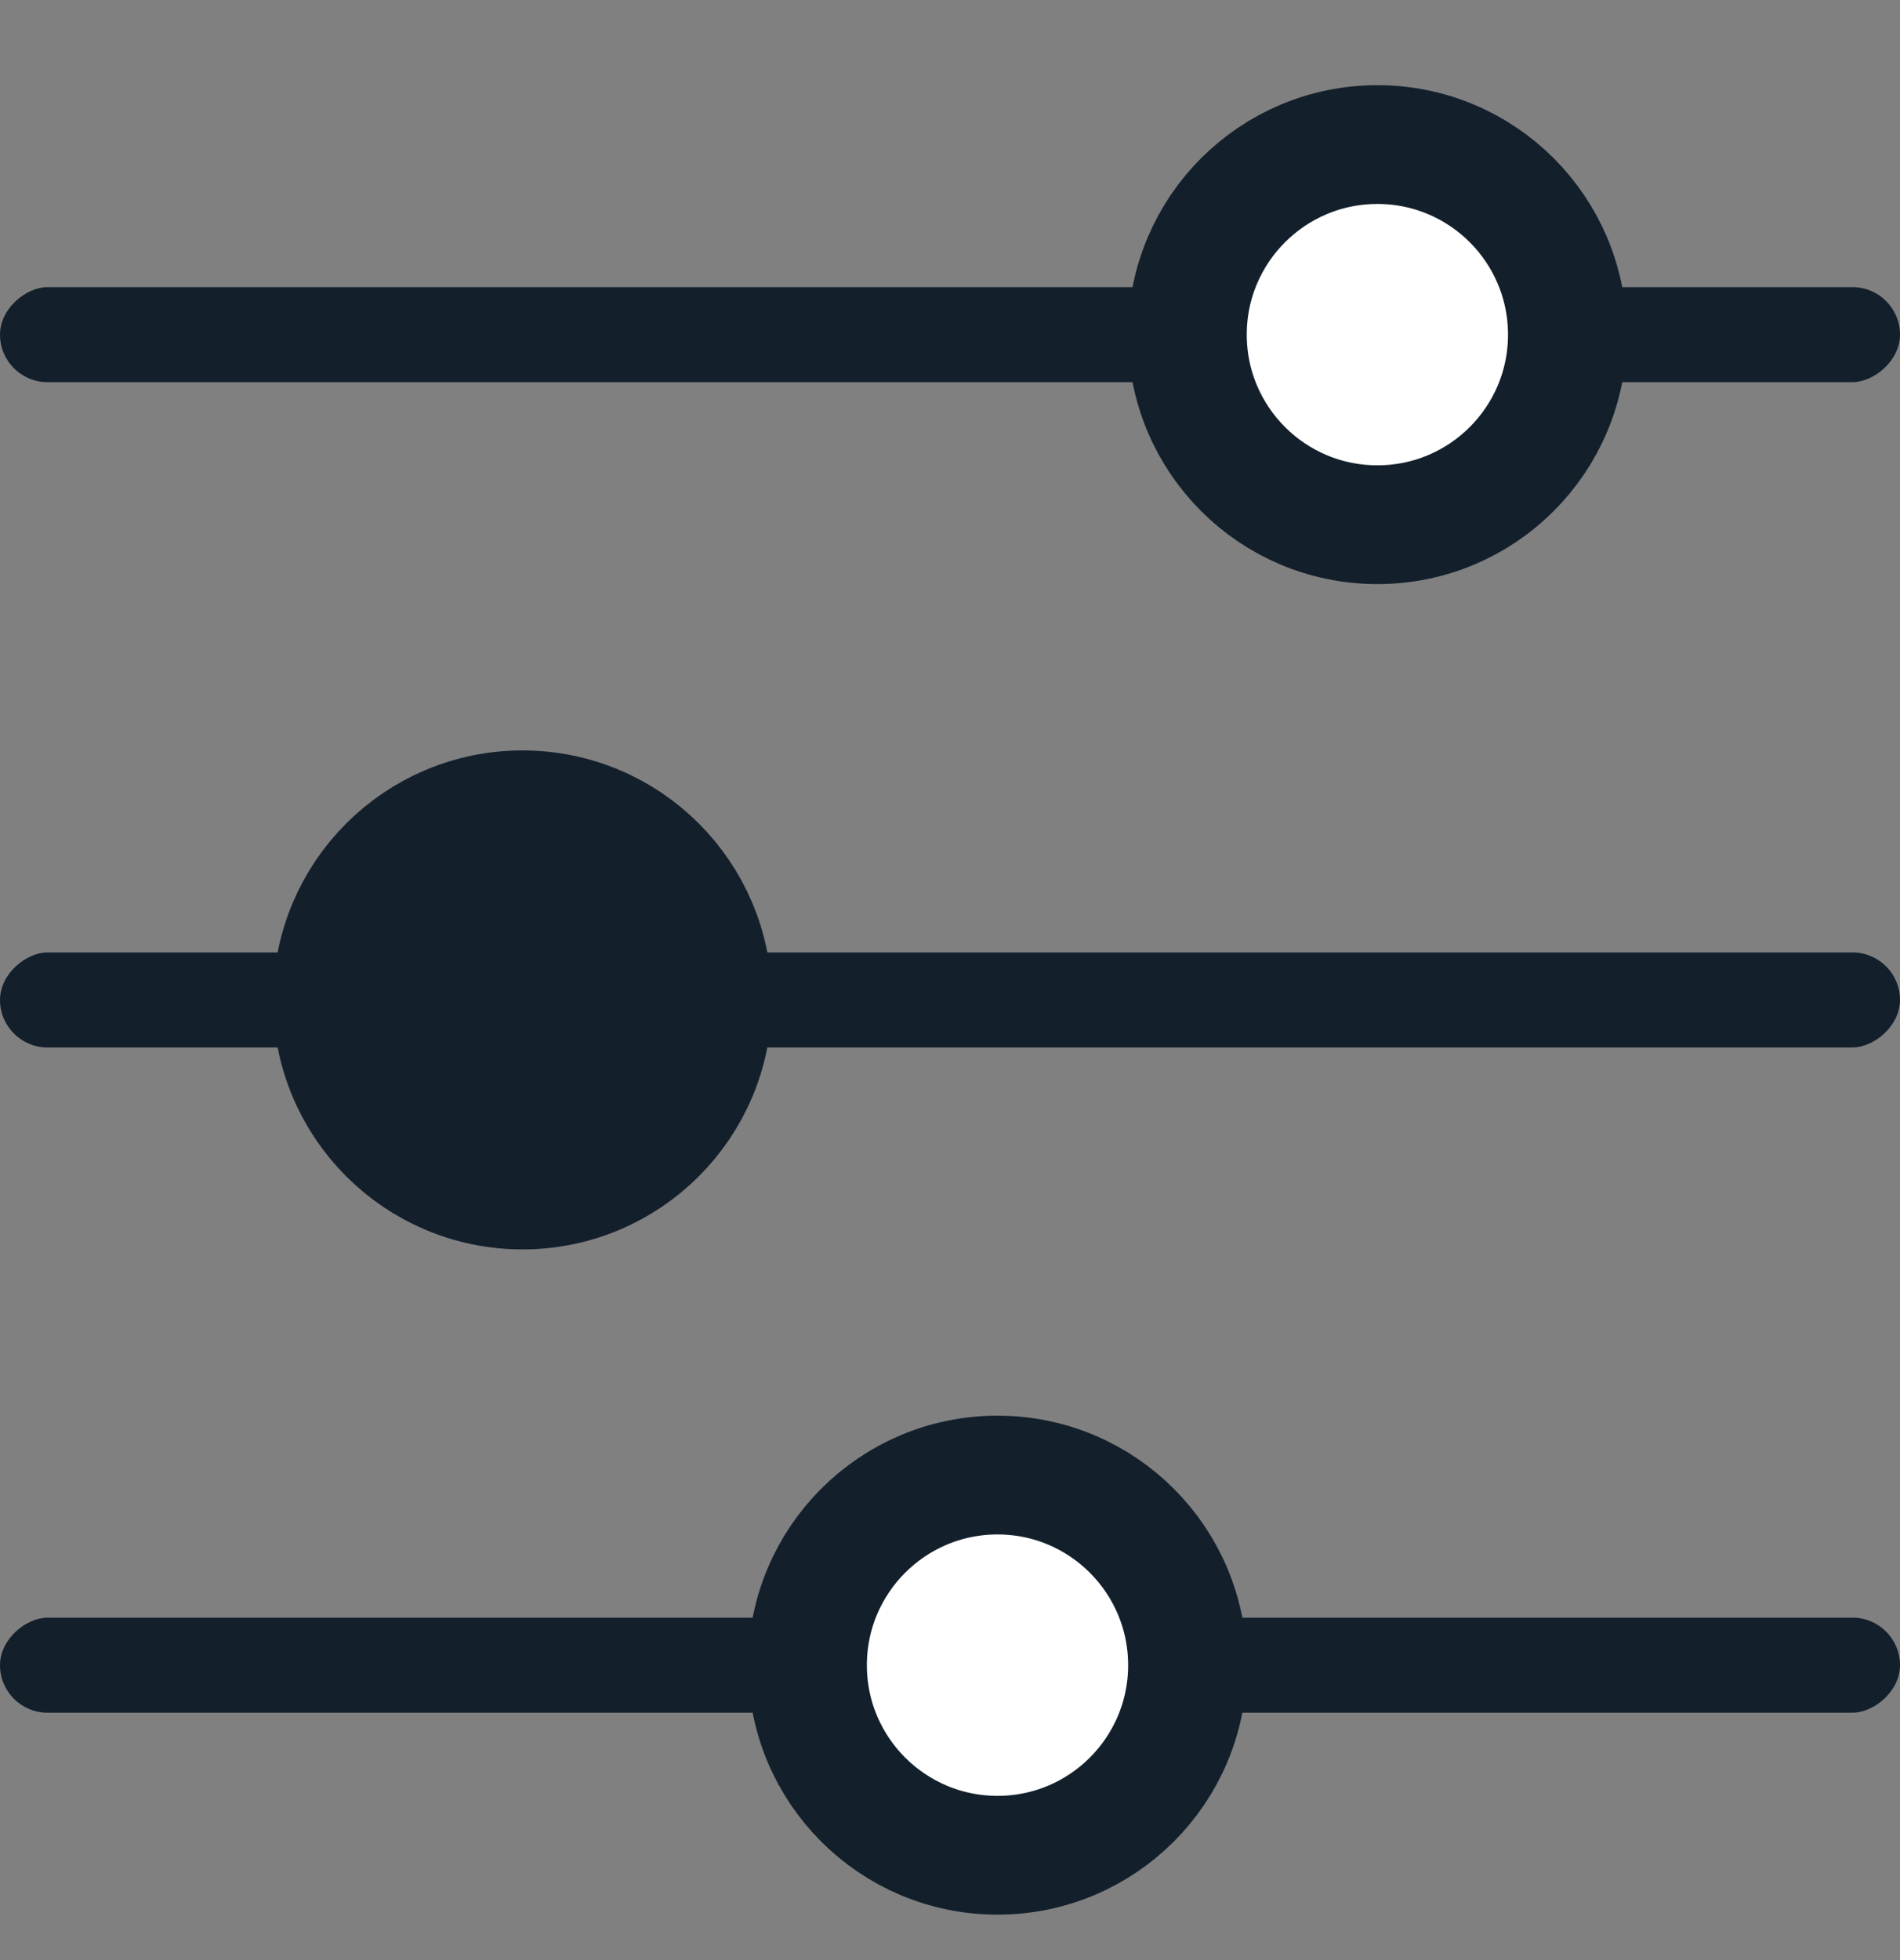 <svg width="32" height="33" viewBox="0 0 32 33" fill="none" xmlns="http://www.w3.org/2000/svg">
<rect x="0" y="0" width="32" height="33" fill="#808080" stroke="none"/>
<g clip-path="url(#clip0_6206_5431)">
<rect x="32" y="4.834" width="1.6" height="32" rx="0.8" transform="rotate(90 32 4.834)" fill="#13202C"/>
<path fill-rule="evenodd" clip-rule="evenodd" d="M19.998 5.634C19.998 7.402 21.431 8.834 23.198 8.834C24.966 8.834 26.398 7.402 26.398 5.634C26.398 3.867 24.966 2.434 23.198 2.434C21.431 2.434 19.998 3.867 19.998 5.634Z" fill="white" stroke="#13202C" stroke-width="2"/>
<rect x="32" y="16.035" width="1.6" height="32" rx="0.8" transform="rotate(90 32 16.035)" fill="#13202C"/>
<path fill-rule="evenodd" clip-rule="evenodd" d="M5.6 16.834C5.6 18.602 7.033 20.035 8.8 20.035C10.567 20.035 12 18.602 12 16.834C12 15.067 10.567 13.634 8.8 13.634C7.033 13.634 5.6 15.067 5.6 16.834Z" fill="#13202C" stroke="#13202C" stroke-width="2"/>
<rect x="32" y="27.235" width="1.6" height="32" rx="0.8" transform="rotate(90 32 27.235)" fill="#13202C"/>
<path fill-rule="evenodd" clip-rule="evenodd" d="M13.6 28.035C13.6 29.802 15.033 31.235 16.8 31.235C18.567 31.235 20 29.802 20 28.035C20 26.267 18.567 24.834 16.8 24.834C15.033 24.834 13.6 26.267 13.6 28.035Z" fill="white" stroke="#13202C" stroke-width="2"/>
</g>
<defs>
<clipPath id="clip0_6206_5431">
<rect width="32" height="32" fill="white" transform="translate(0 0.834)"/>
</clipPath>
</defs>
</svg>
